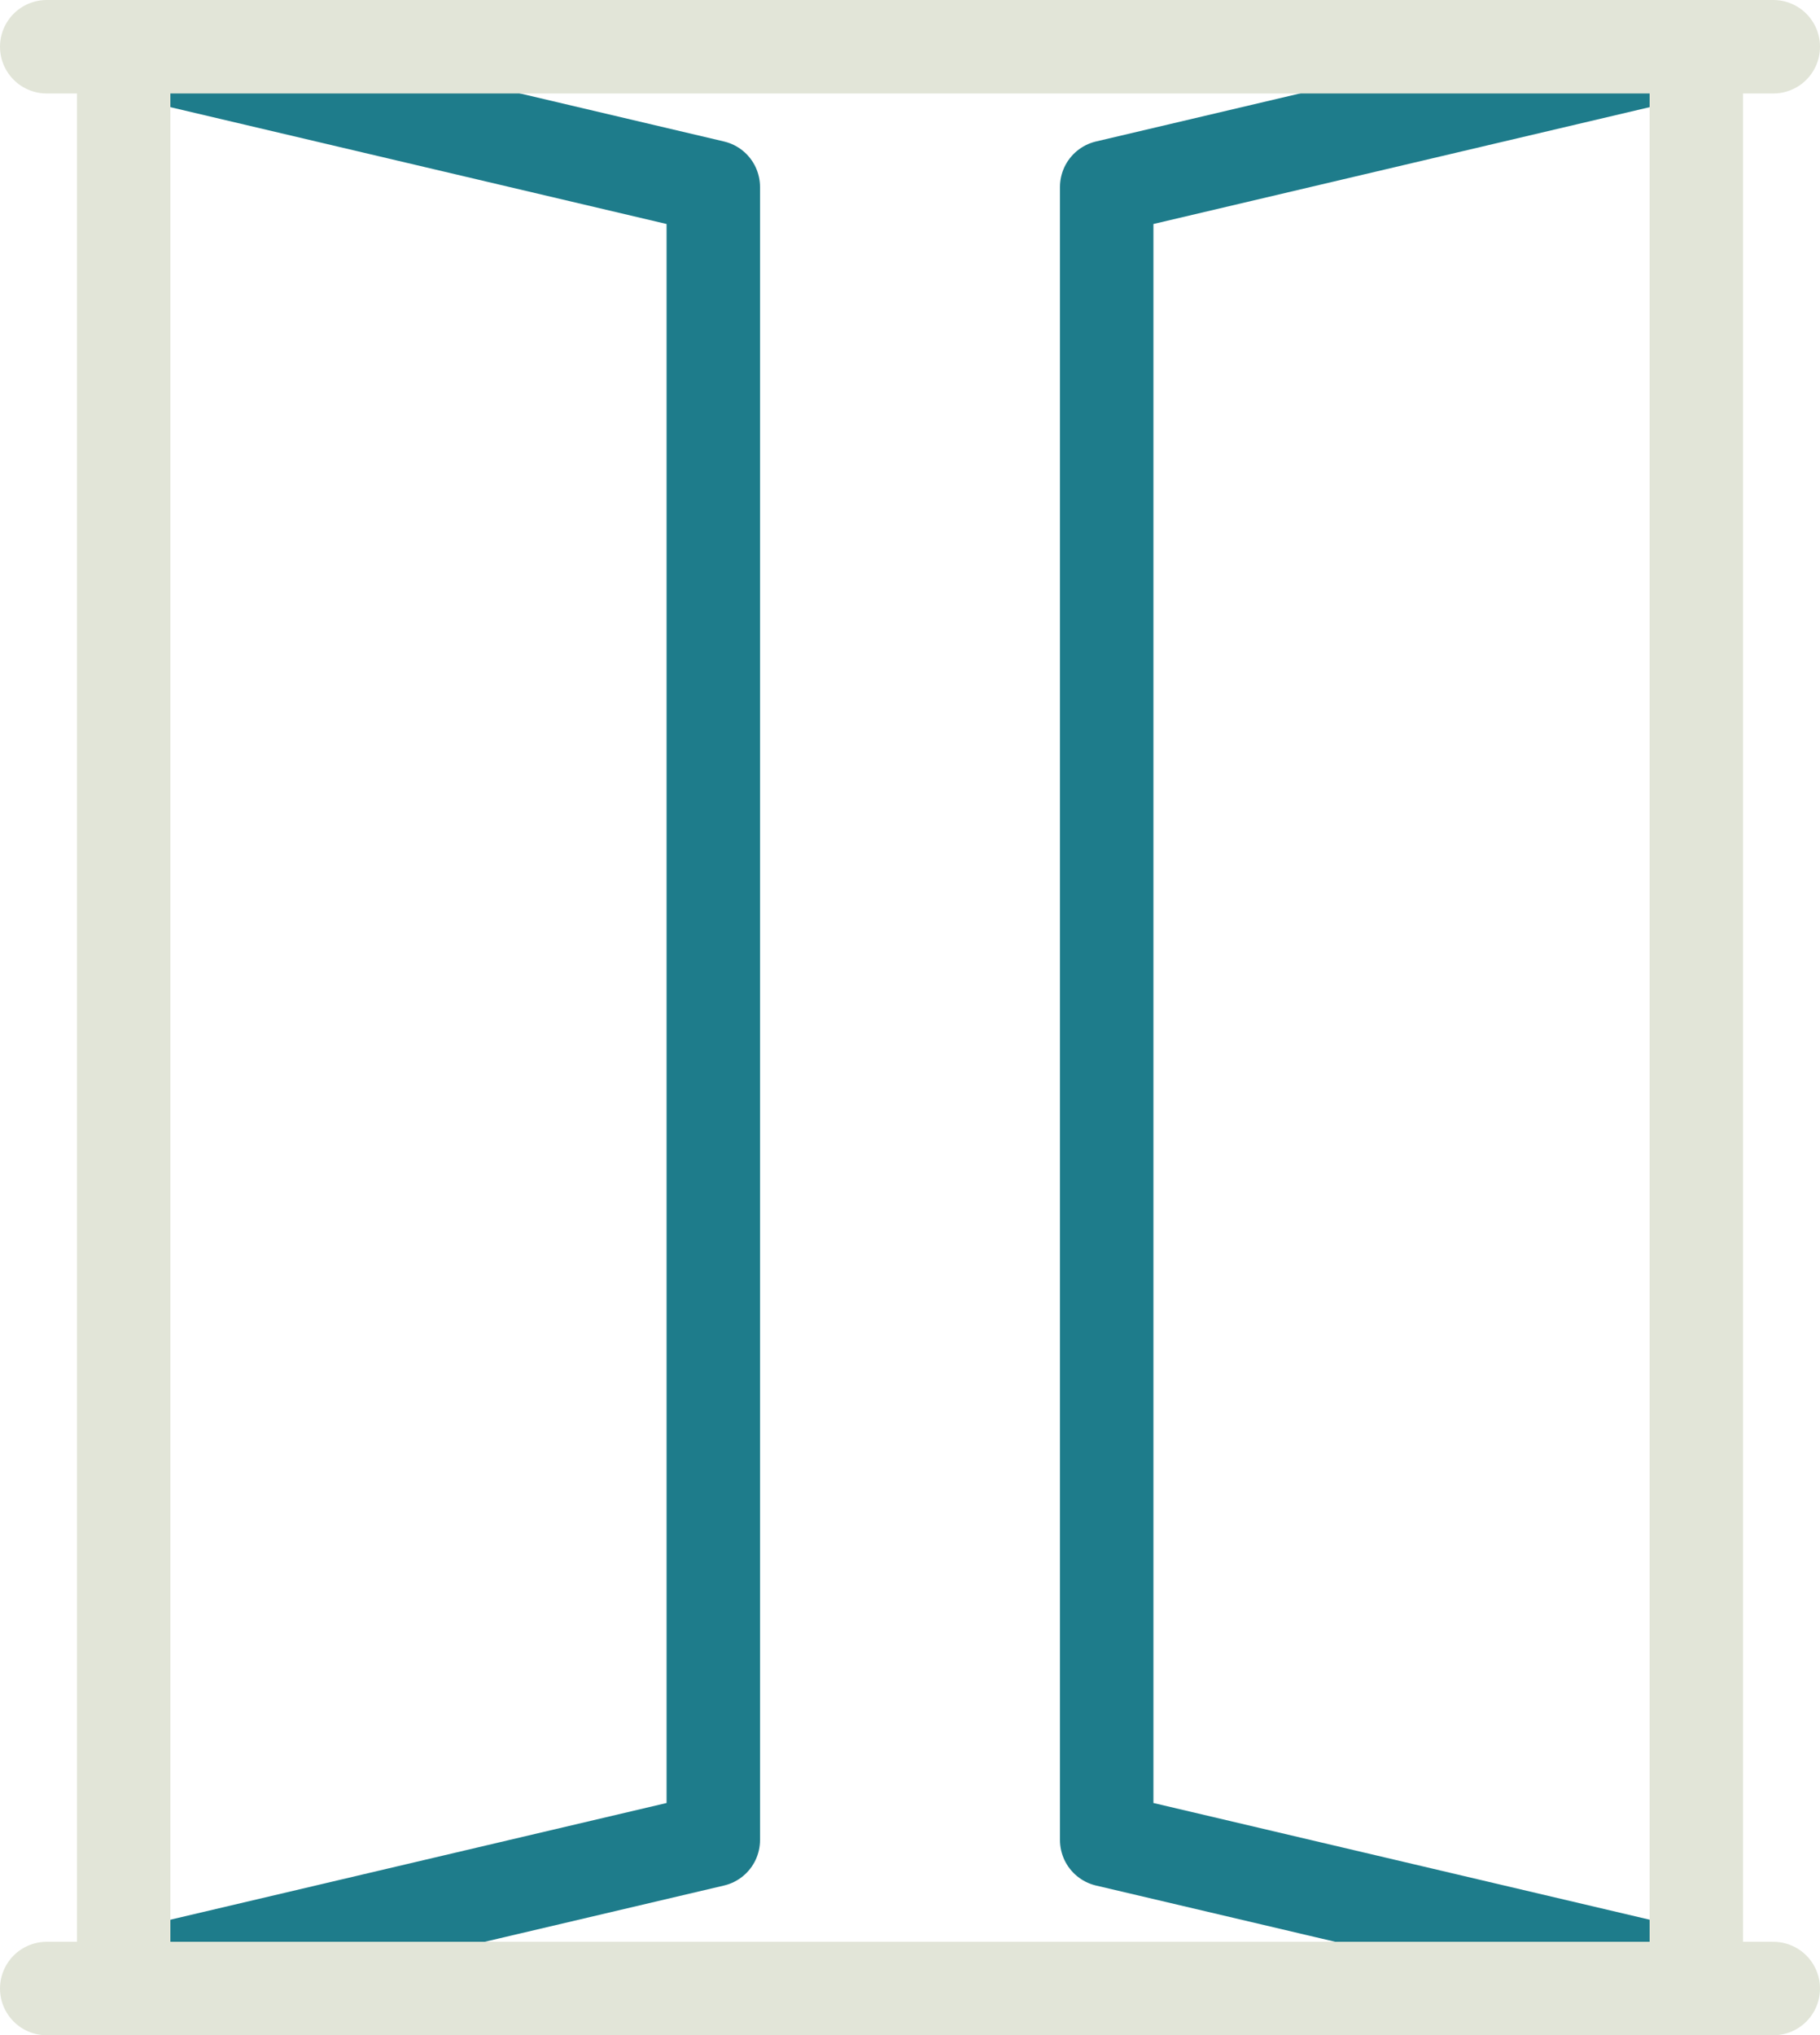 <?xml version="1.0" encoding="UTF-8"?>
<svg id="Layer_2" data-name="Layer 2" xmlns="http://www.w3.org/2000/svg" viewBox="0 0 116.86 130.62">
  <defs>
    <style>
      .cls-1 {
        stroke: #1e7c8b;
      }

      .cls-1, .cls-2 {
        fill: none;
        stroke-linecap: round;
        stroke-linejoin: round;
        stroke-width: 6px;
      }

      .cls-2 {
        stroke: #e2e5d8;
      }
    </style>
  </defs>
  <g id="Layer_1-2" data-name="Layer 1">
    <g>
      <polyline class="cls-1" points="7.94 3.09 45.8 12 45.8 118.09 7.94 126.99"/>
      <polyline class="cls-1" points="108.92 3.09 71.06 12 71.06 118.09 108.92 126.99"/>
      <line class="cls-2" x1="3" y1="127.62" x2="113.86" y2="127.62"/>
      <line class="cls-2" x1="3" y1="3" x2="113.86" y2="3"/>
      <line class="cls-2" x1="7.94" y1="3.3" x2="7.94" y2="127.62"/>
      <line class="cls-2" x1="108.92" y1="3.3" x2="108.92" y2="127.62"/>
    </g>
  </g>
</svg>